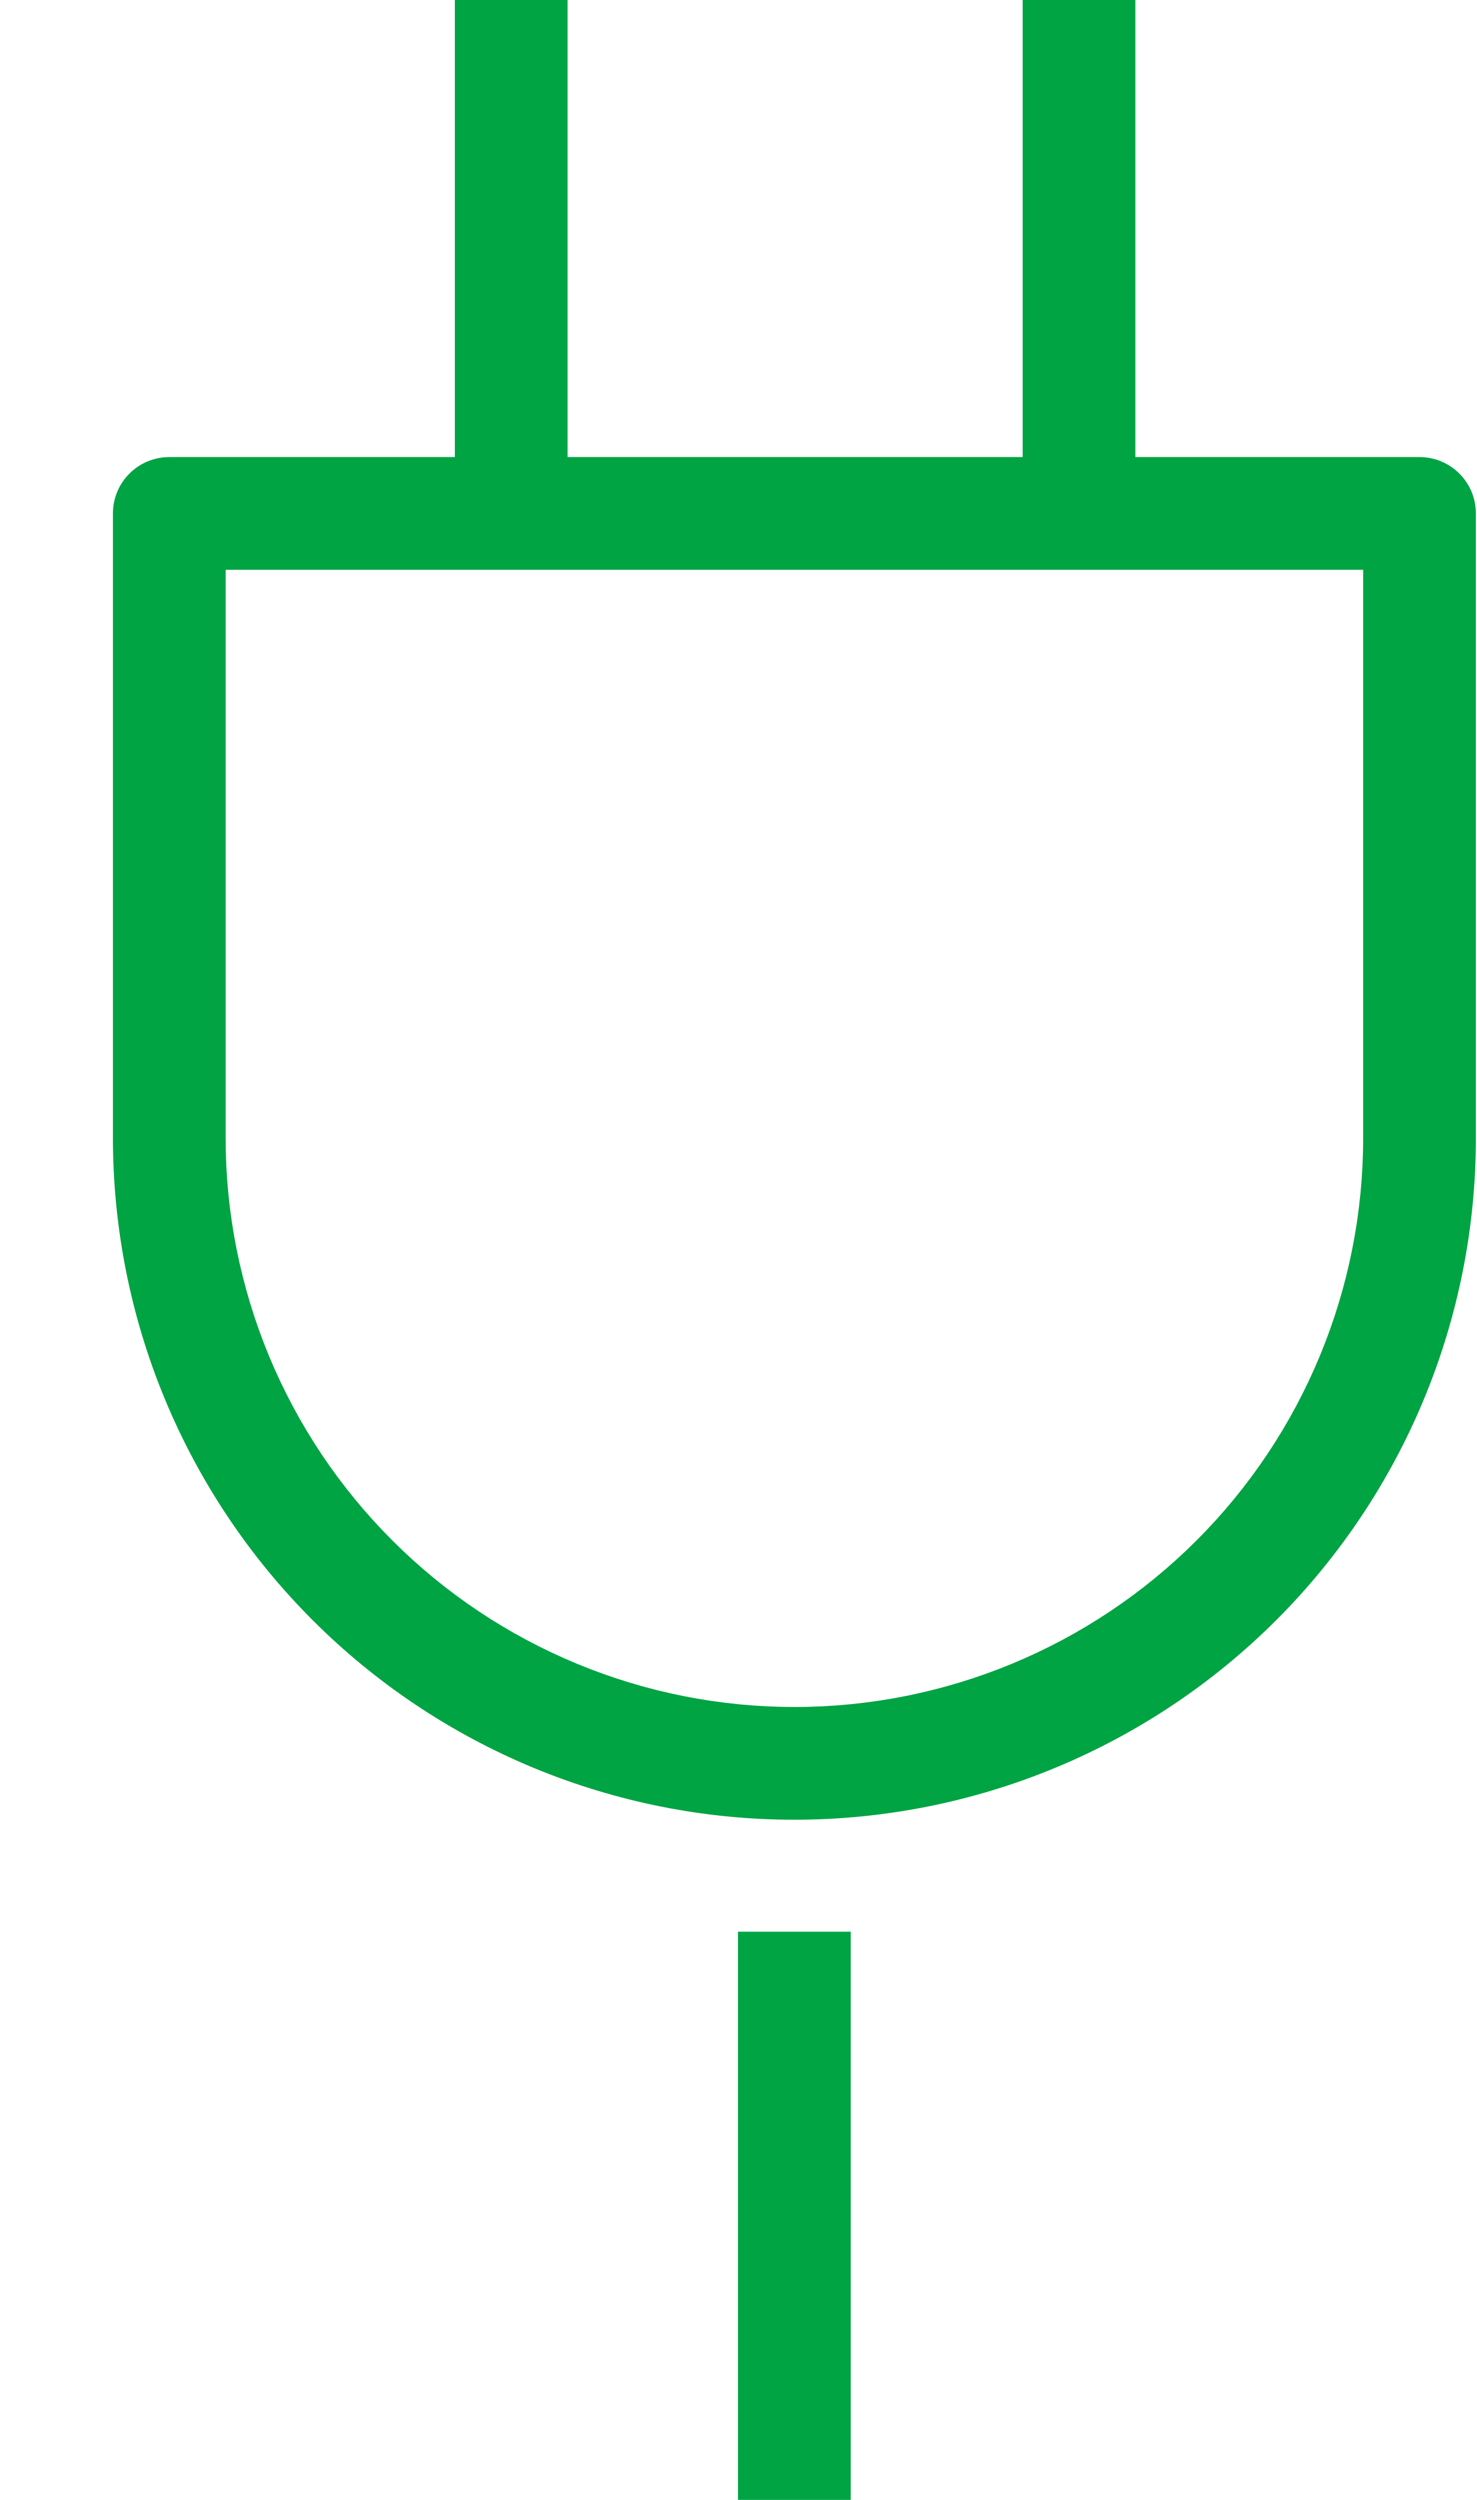 <svg width="26" height="44" viewBox="0 0 26 44" fill="none" xmlns="http://www.w3.org/2000/svg">
<path fill-rule="evenodd" clip-rule="evenodd" d="M8.007 8.045V0H9.991V8.045H18.002V0H19.986V8.045H24.988C25.536 8.045 25.98 8.489 25.98 9.037V20.032C25.98 20.033 25.98 20.034 25.98 20.035C25.98 23.214 24.717 26.262 22.471 28.511C20.223 30.761 17.174 32.026 13.995 32.029H13.994C12.418 32.031 10.857 31.721 9.4 31.119C7.944 30.516 6.62 29.633 5.505 28.518C4.39 27.404 3.506 26.081 2.902 24.625C2.299 23.17 1.989 21.61 1.988 20.035C1.988 20.034 1.988 20.033 1.988 20.032V9.037C1.988 8.489 2.432 8.045 2.98 8.045H8.007ZM3.972 20.032C3.972 21.348 4.232 22.65 4.735 23.866C5.239 25.081 5.977 26.185 6.908 27.115C7.838 28.045 8.943 28.782 10.159 29.285C11.374 29.788 12.677 30.046 13.993 30.045M3.972 20.032V10.029H23.996V20.032C23.996 22.686 22.943 25.232 21.067 27.109C19.191 28.987 16.647 30.043 13.993 30.045M12.991 44V34H14.975V44H12.991Z" fill="#00A443"/>
</svg>
